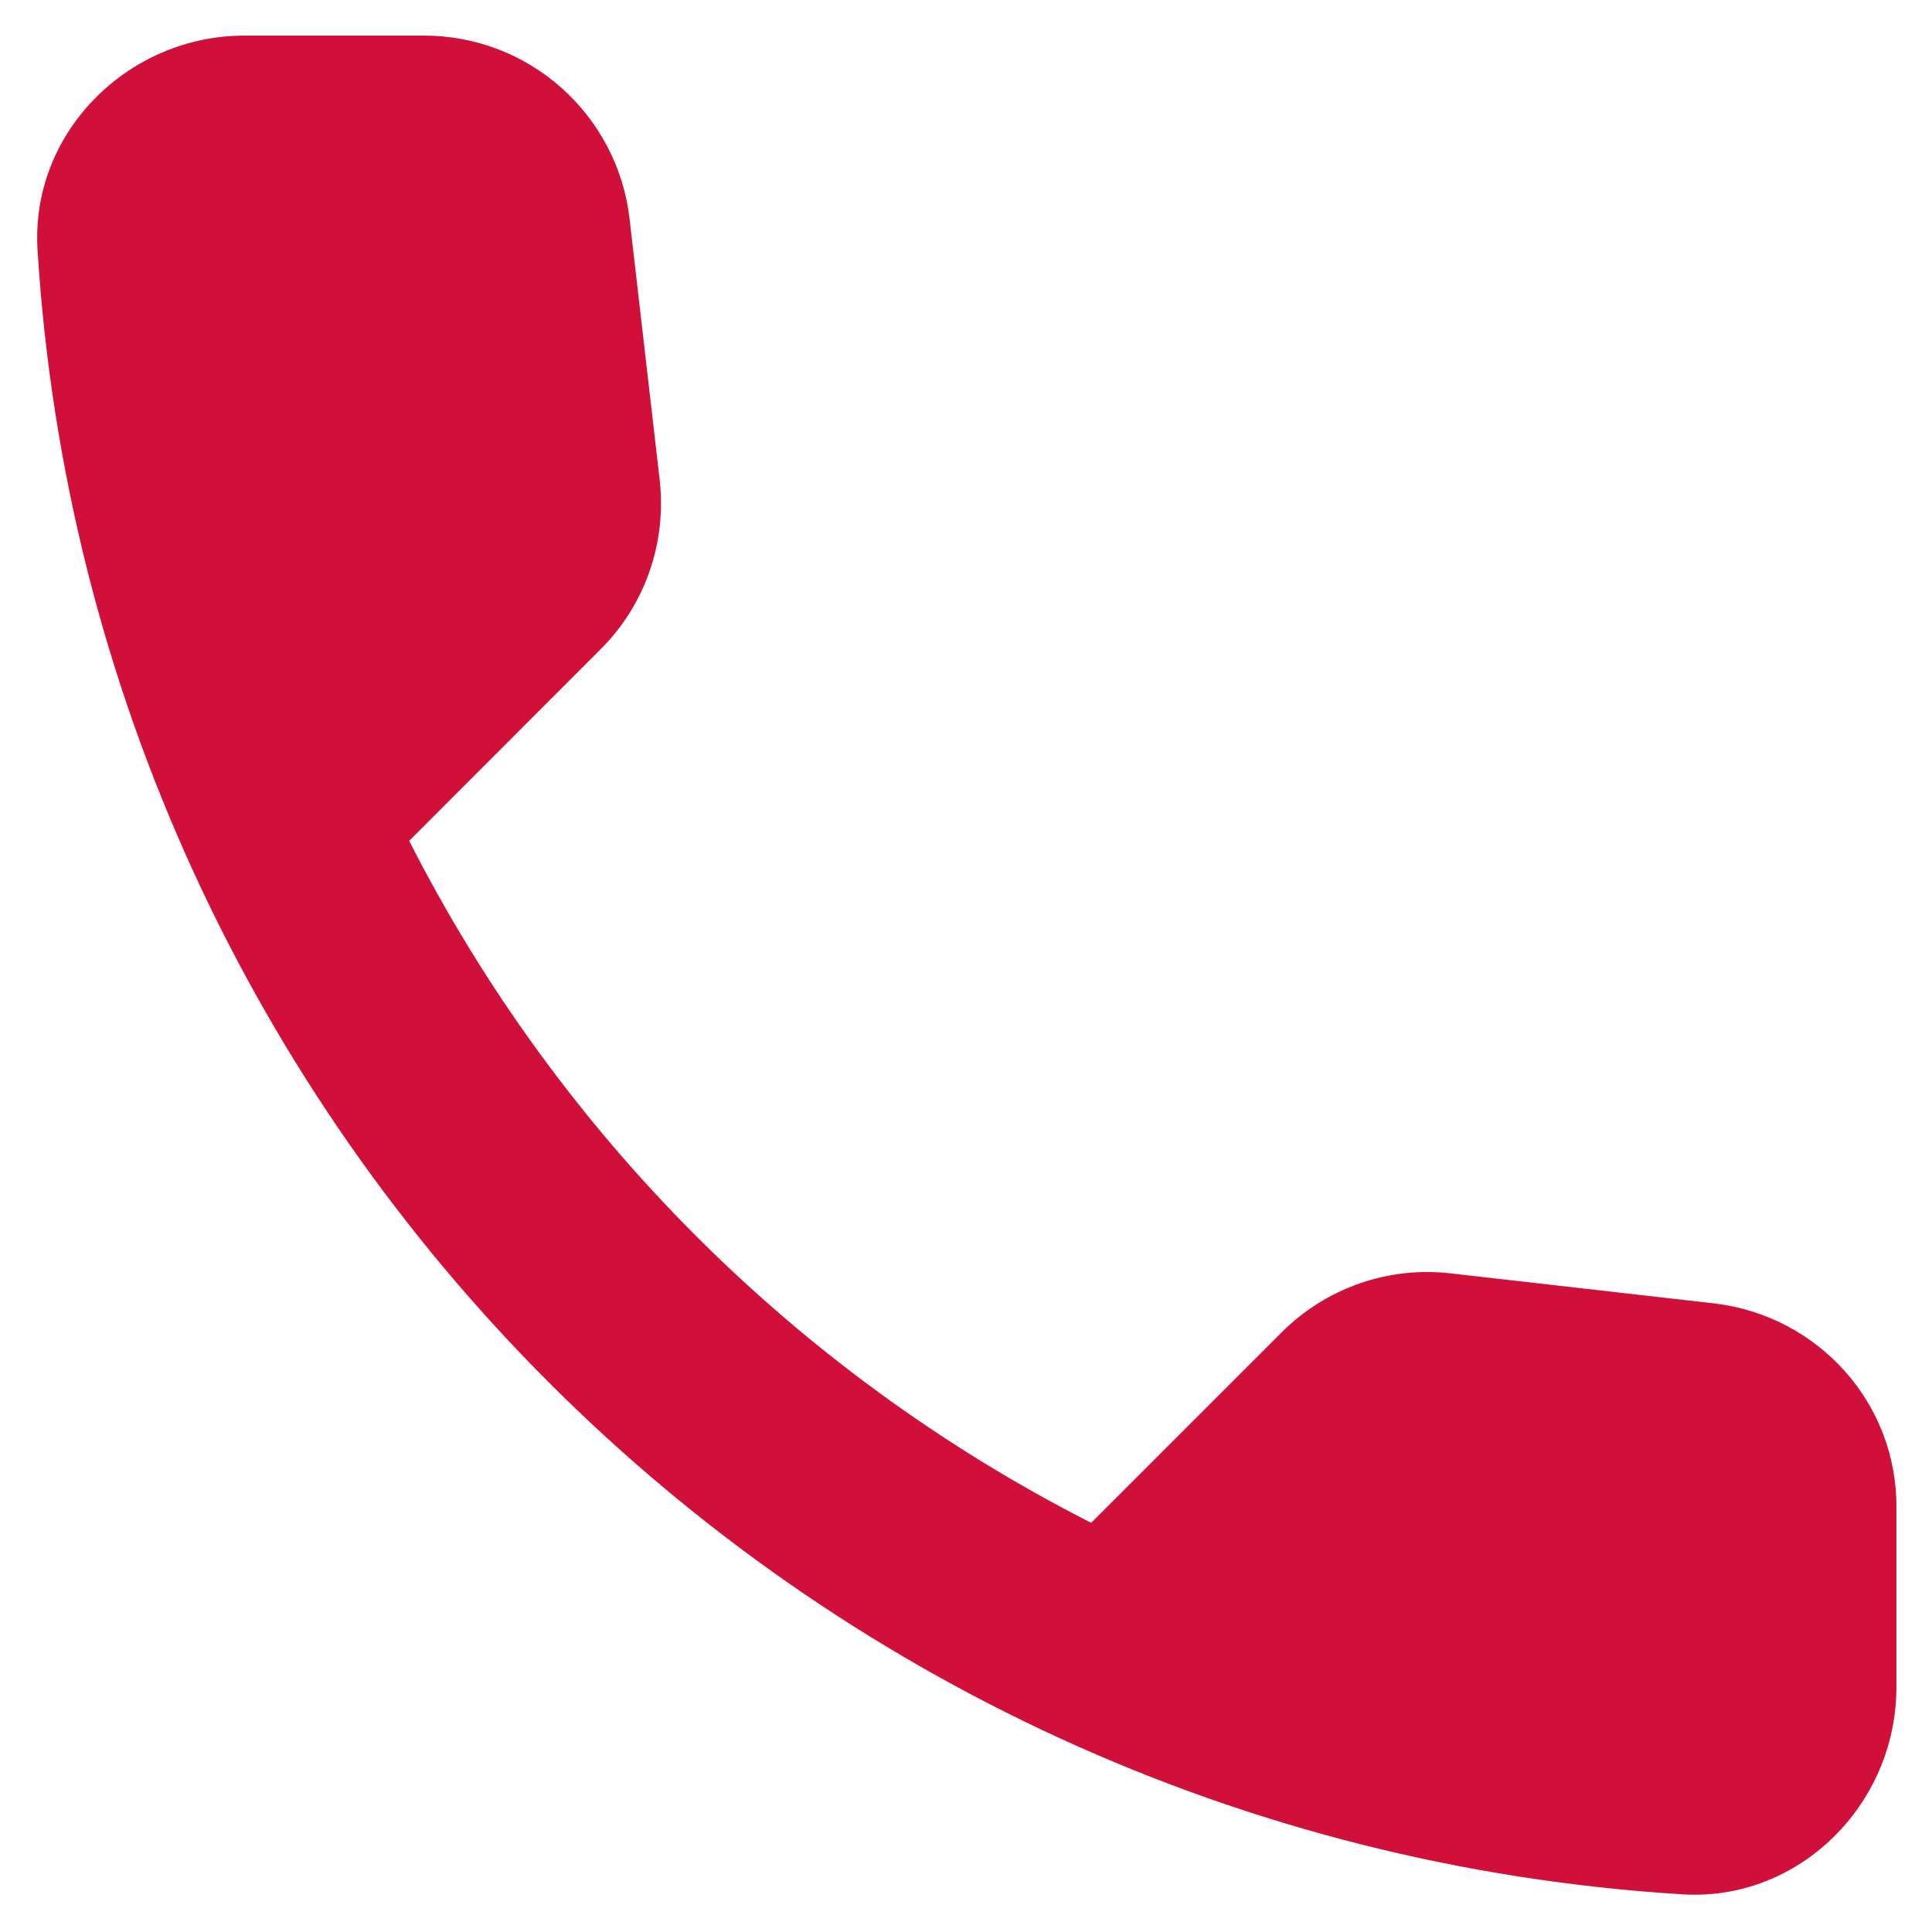 <svg width="14" height="14" viewBox="0 0 14 14" fill="none" xmlns="http://www.w3.org/2000/svg">
<g clip-path="url(#clip0_26_129)">
<path d="M12.422 9.445L10.517 9.228C10.293 9.201 10.066 9.226 9.853 9.3C9.64 9.374 9.447 9.495 9.287 9.655L7.907 11.035C5.778 9.952 4.048 8.222 2.965 6.093L4.352 4.705C4.675 4.383 4.832 3.933 4.78 3.475L4.562 1.585C4.52 1.219 4.344 0.882 4.069 0.637C3.794 0.392 3.438 0.257 3.07 0.258H1.772C0.925 0.258 0.22 0.963 0.272 1.81C0.67 8.215 5.792 13.33 12.19 13.727C13.037 13.78 13.742 13.075 13.742 12.227V10.93C13.75 10.172 13.18 9.535 12.422 9.445Z" fill="#D11039"/>
</g>
<defs>
<clipPath id="clip0_26_129">
<rect width="14" height="14" fill="white"/>
</clipPath>
</defs>
</svg>
